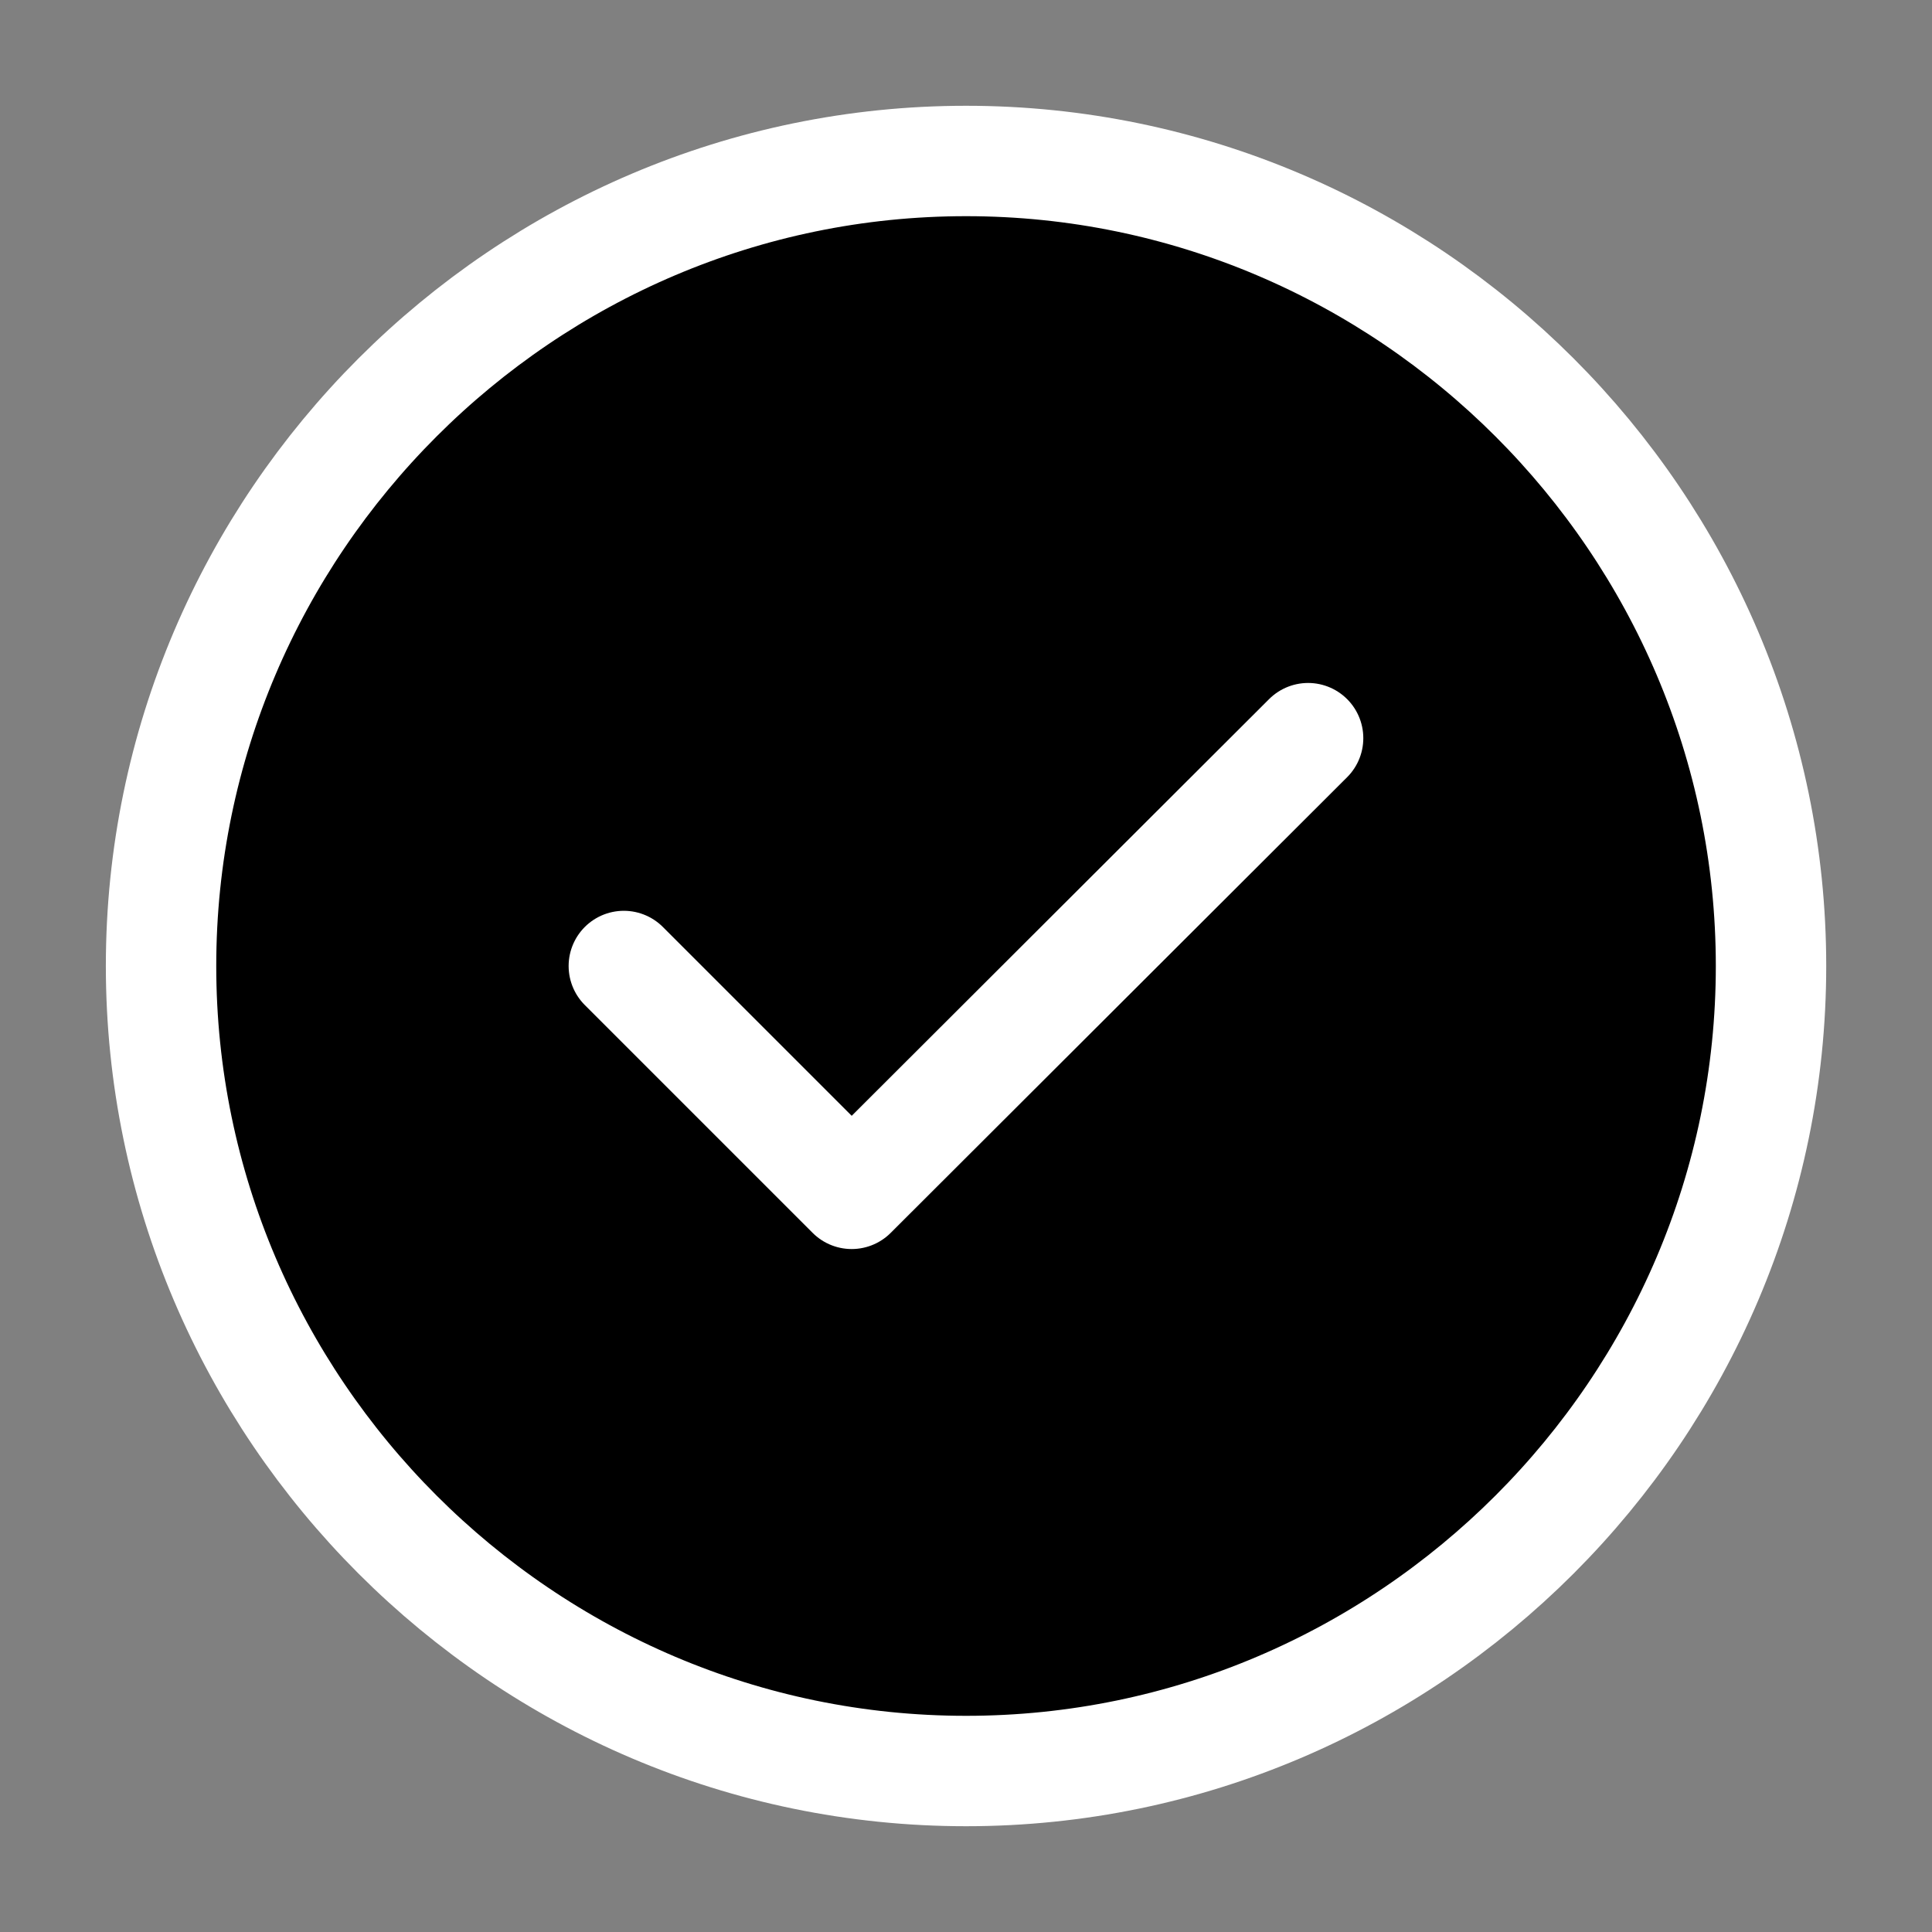 <svg width="28" height="28" viewBox="0 0 28 28" fill="none" xmlns="http://www.w3.org/2000/svg">
<rect x="0" y="0" width="28" height="28" fill="#808080" stroke="none"/>
<path d="M14.001 25.667C20.417 25.667 25.667 20.417 25.667 14C25.667 7.583 20.417 2.333 14.001 2.333C7.584 2.333 2.334 7.583 2.334 14C2.334 20.417 7.584 25.667 14.001 25.667Z" fill="black" stroke="white" stroke-width="1.6" stroke-linecap="round" stroke-linejoin="round"/>
<path d="M9.041 14L12.343 17.302L18.958 10.698" fill="black"/>
<path d="M9.041 14L12.343 17.302L18.958 10.698" stroke="white" stroke-width="1.6" stroke-linecap="round" stroke-linejoin="round"/>
</svg>
